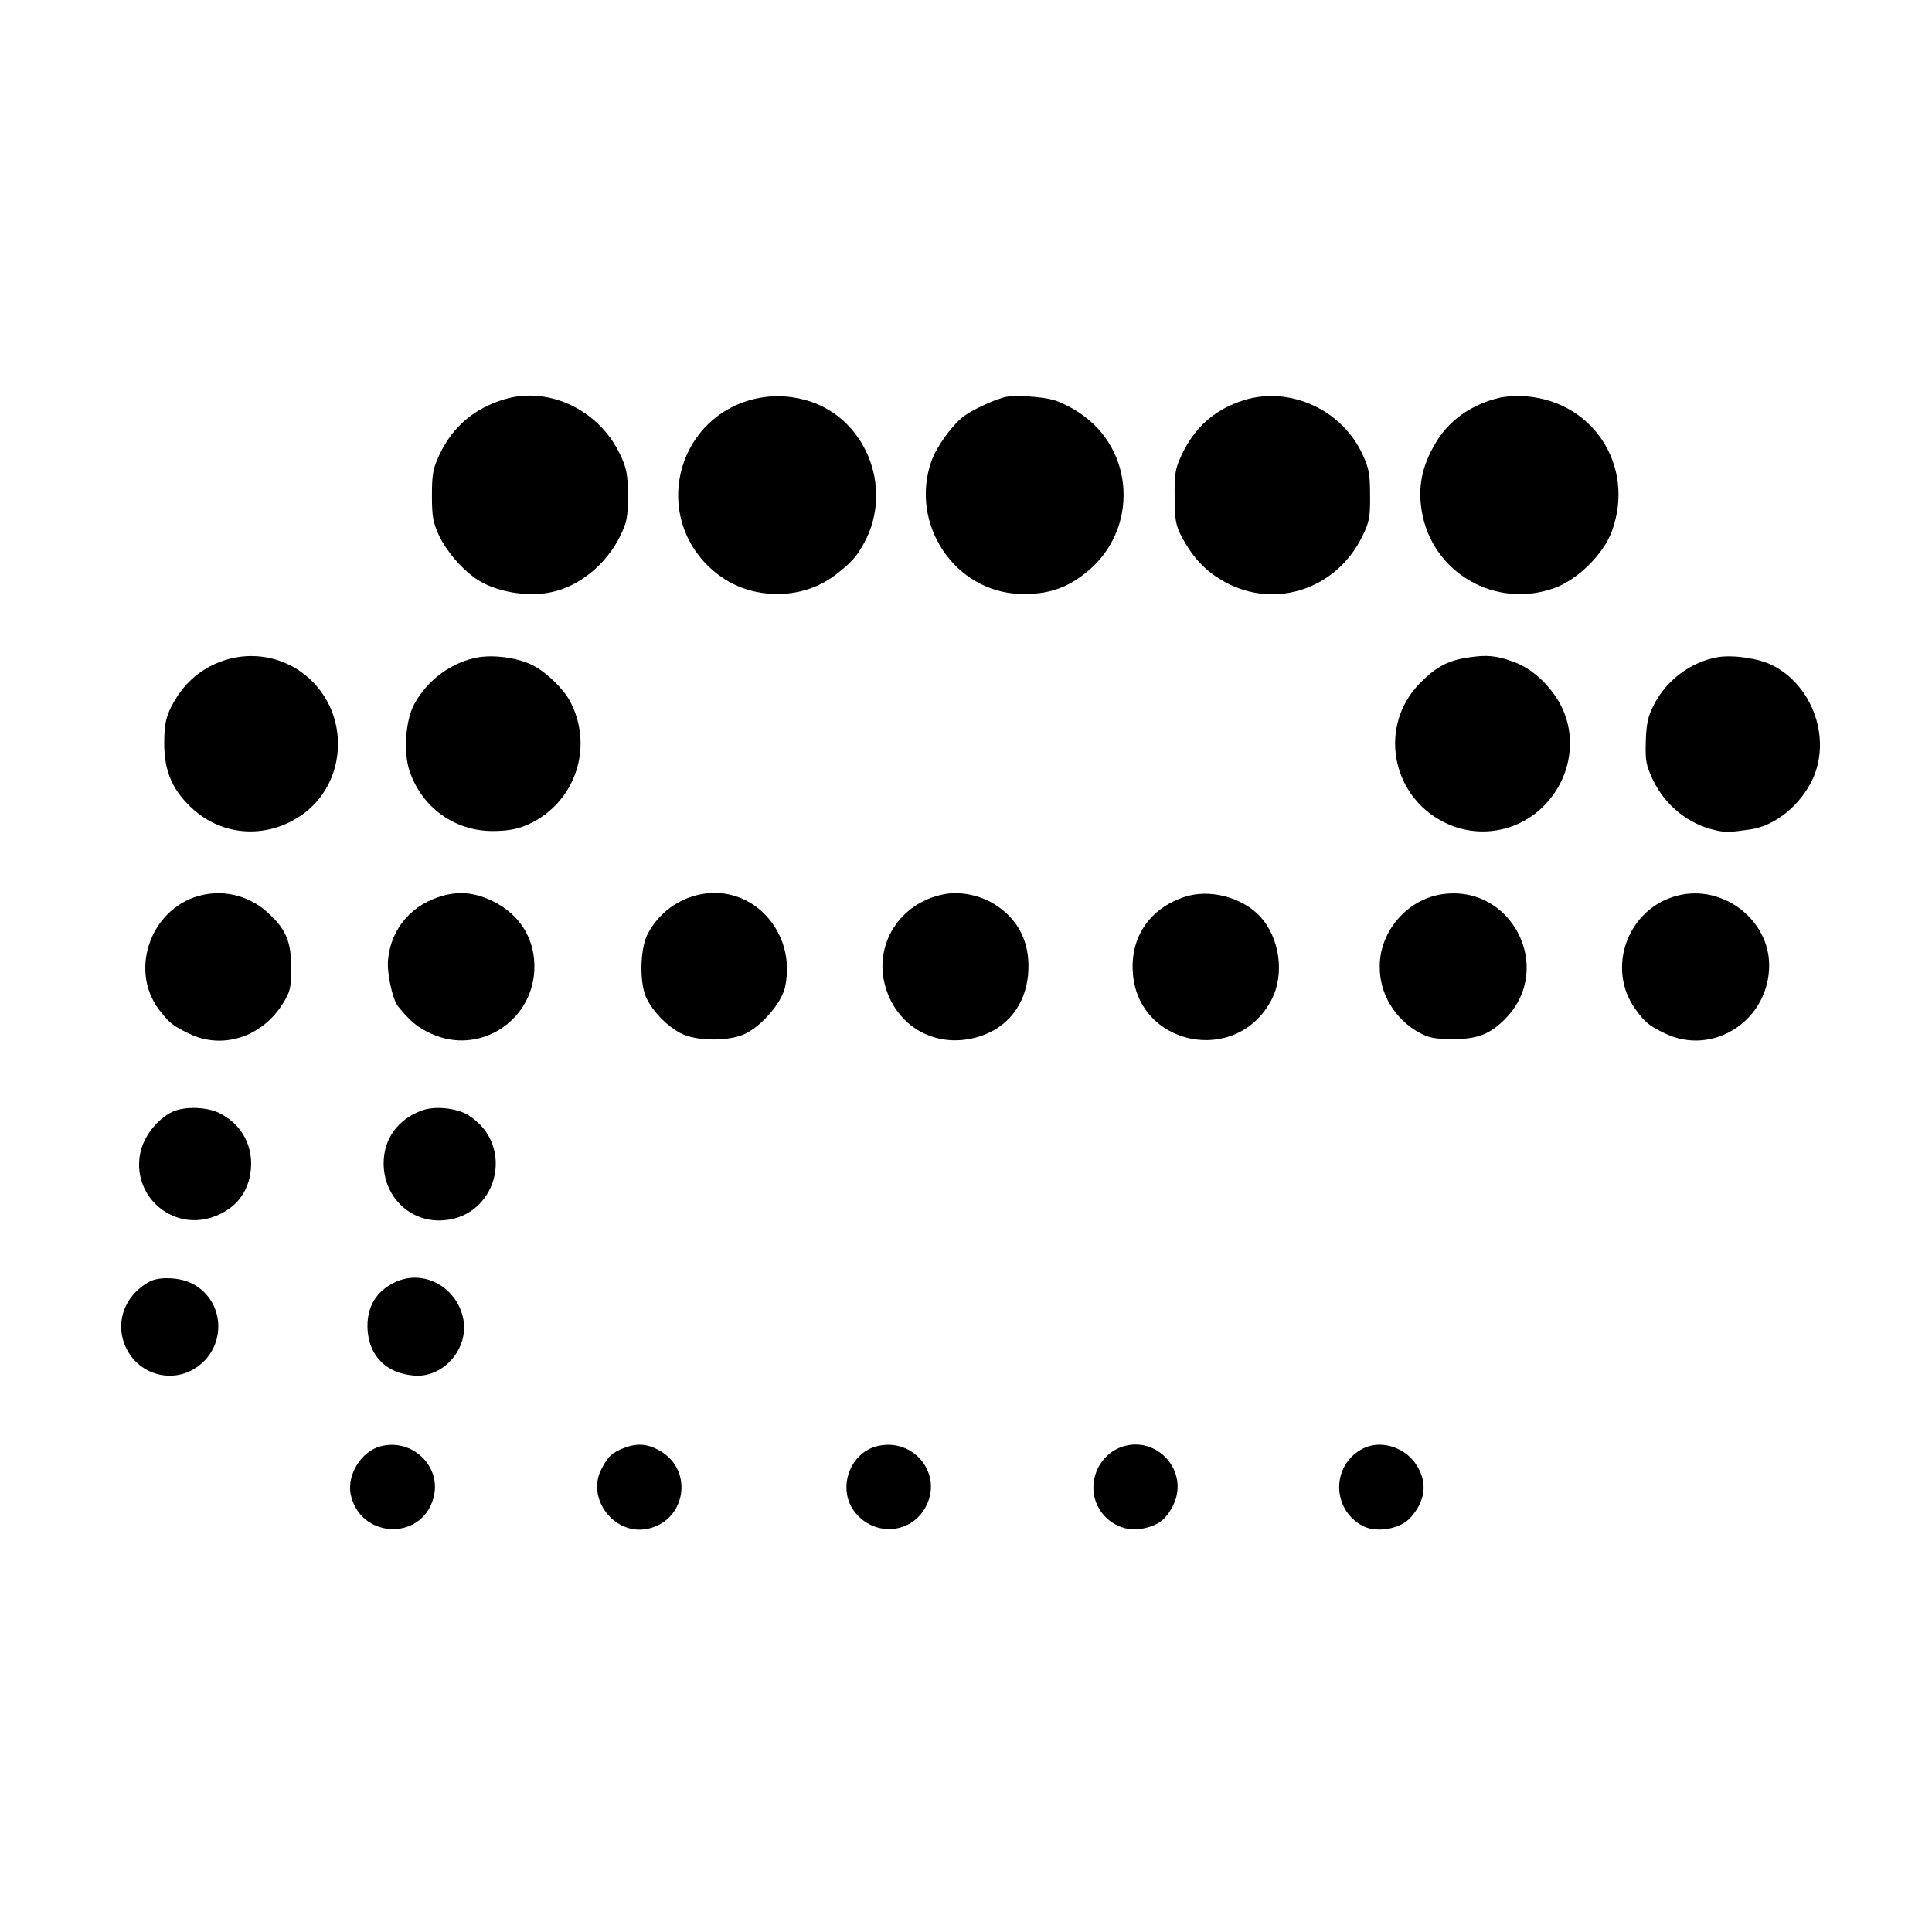 <?xml version="1.0" standalone="no"?>
<!DOCTYPE svg PUBLIC "-//W3C//DTD SVG 20010904//EN"
 "http://www.w3.org/TR/2001/REC-SVG-20010904/DTD/svg10.dtd">
<svg version="1.0" xmlns="http://www.w3.org/2000/svg"
 width="700pt" height="700pt" viewBox="0 0 700 700"
 preserveAspectRatio="xMidYMid meet">
<g transform="translate(0,700) scale(0.1,-0.1)"
fill="#000000" stroke="none">
<path d="M1830 5554 c-112 -33 -190 -100 -238 -202 -23 -48 -27 -71 -27 -147
0 -76 4 -99 26 -146 27 -56 80 -119 134 -156 68 -47 186 -68 275 -48 99 21
197 101 246 201 26 52 29 70 29 149 0 76 -5 99 -27 146 -75 162 -257 250 -418
203z"/>
<path d="M2740 5556 c-275 -60 -377 -396 -182 -599 69 -71 155 -108 255 -109
79 -1 154 23 215 70 56 43 76 65 104 117 108 201 1 458 -215 516 -62 16 -116
18 -177 5z"/>
<path d="M3645 5562 c-36 -7 -119 -45 -153 -70 -42 -32 -98 -109 -117 -162
-81 -229 85 -476 323 -482 99 -2 166 20 239 79 189 153 176 444 -26 577 -29
20 -72 41 -95 47 -43 12 -137 18 -171 11z"/>
<path d="M4507 5550 c-105 -33 -178 -97 -226 -199 -23 -49 -26 -68 -25 -151 0
-79 4 -103 23 -140 36 -70 80 -120 136 -155 185 -119 423 -49 521 152 25 51
29 69 28 148 0 76 -4 99 -27 148 -74 162 -263 249 -430 197z"/>
<path d="M5430 5558 c-103 -25 -184 -84 -232 -169 -46 -79 -61 -154 -47 -239
36 -225 269 -360 485 -279 82 31 174 122 204 204 88 240 -74 482 -330 490 -25
1 -61 -2 -80 -7z"/>
<path d="M832 4613 c-96 -25 -170 -87 -215 -181 -17 -36 -22 -65 -22 -127 0
-102 32 -173 108 -240 106 -93 257 -103 378 -26 131 82 180 254 115 399 -64
140 -216 213 -364 175z"/>
<path d="M1737 4619 c-96 -15 -187 -80 -236 -170 -32 -59 -40 -175 -17 -243
45 -132 163 -217 301 -217 69 0 111 11 163 42 146 88 198 275 118 427 -23 45
-87 107 -135 131 -50 26 -133 39 -194 30z"/>
<path d="M5321 4618 c-75 -11 -118 -34 -177 -94 -150 -153 -105 -408 90 -504
115 -57 252 -38 347 48 105 95 137 246 78 369 -36 74 -106 141 -175 165 -63
23 -96 26 -163 16z"/>
<path d="M6224 4619 c-97 -17 -185 -82 -232 -173 -21 -41 -27 -68 -29 -132 -2
-71 1 -87 26 -140 45 -93 128 -160 226 -182 40 -9 49 -8 128 3 89 13 181 88
225 183 67 147 0 337 -145 411 -51 26 -143 39 -199 30z"/>
<path d="M737 3758 c-185 -38 -273 -267 -161 -416 37 -48 49 -58 109 -87 120
-59 264 -13 340 109 27 44 30 57 30 130 0 97 -20 142 -89 203 -63 56 -148 78
-229 61z"/>
<path d="M1610 3756 c-116 -30 -193 -118 -204 -233 -5 -47 16 -144 36 -169 45
-55 71 -77 122 -100 170 -77 362 42 372 230 5 110 -50 202 -151 251 -61 30
-116 36 -175 21z"/>
<path d="M2540 3760 c-83 -16 -153 -68 -193 -143 -29 -56 -31 -184 -3 -237 25
-49 74 -98 121 -123 57 -31 183 -31 240 0 62 33 129 114 140 169 41 196 -118
370 -305 334z"/>
<path d="M3420 3760 c-160 -31 -256 -183 -212 -335 45 -156 201 -233 356 -175
98 37 158 124 162 236 4 98 -34 177 -111 230 -55 39 -132 56 -195 44z"/>
<path d="M4291 3750 c-123 -41 -193 -141 -187 -267 12 -271 374 -348 502 -107
50 93 31 229 -43 306 -66 69 -184 98 -272 68z"/>
<path d="M5225 3760 c-125 -18 -225 -133 -226 -259 -2 -101 55 -195 146 -244
31 -17 57 -22 120 -22 90 0 136 19 192 77 175 183 19 485 -232 448z"/>
<path d="M6078 3755 c-182 -46 -261 -266 -150 -415 34 -46 48 -57 104 -84 175
-85 379 48 378 248 -1 165 -169 293 -332 251z"/>
<path d="M635 2976 c-55 -20 -110 -85 -125 -146 -38 -156 108 -291 260 -240
89 30 139 100 140 193 0 79 -41 146 -113 183 -42 22 -116 26 -162 10z"/>
<path d="M1527 2976 c-86 -32 -137 -103 -137 -191 0 -115 87 -206 199 -207
210 -1 286 271 107 382 -43 26 -122 34 -169 16z"/>
<path d="M543 2357 c-94 -50 -130 -155 -84 -245 48 -95 168 -126 255 -65 111
78 100 245 -21 304 -43 21 -116 24 -150 6z"/>
<path d="M1435 2356 c-73 -33 -109 -94 -103 -177 7 -94 69 -155 168 -163 106
-9 198 96 179 203 -22 116 -141 183 -244 137z"/>
<path d="M1376 1759 c-67 -19 -118 -101 -106 -170 30 -162 255 -176 300 -18
33 115 -77 221 -194 188z"/>
<path d="M2267 1756 c-49 -18 -64 -32 -88 -79 -55 -106 45 -238 163 -217 142
26 174 211 50 283 -43 25 -80 29 -125 13z"/>
<path d="M3173 1759 c-97 -28 -139 -155 -77 -236 68 -89 200 -83 255 12 71
121 -41 262 -178 224z"/>
<path d="M4065 1758 c-69 -24 -112 -95 -102 -169 11 -83 92 -143 173 -128 60
11 89 33 115 86 59 121 -58 254 -186 211z"/>
<path d="M4941 1753 c-117 -57 -119 -221 -3 -282 50 -26 137 -11 174 32 51 58
60 121 25 181 -39 70 -129 101 -196 69z"/>
</g>
</svg>
